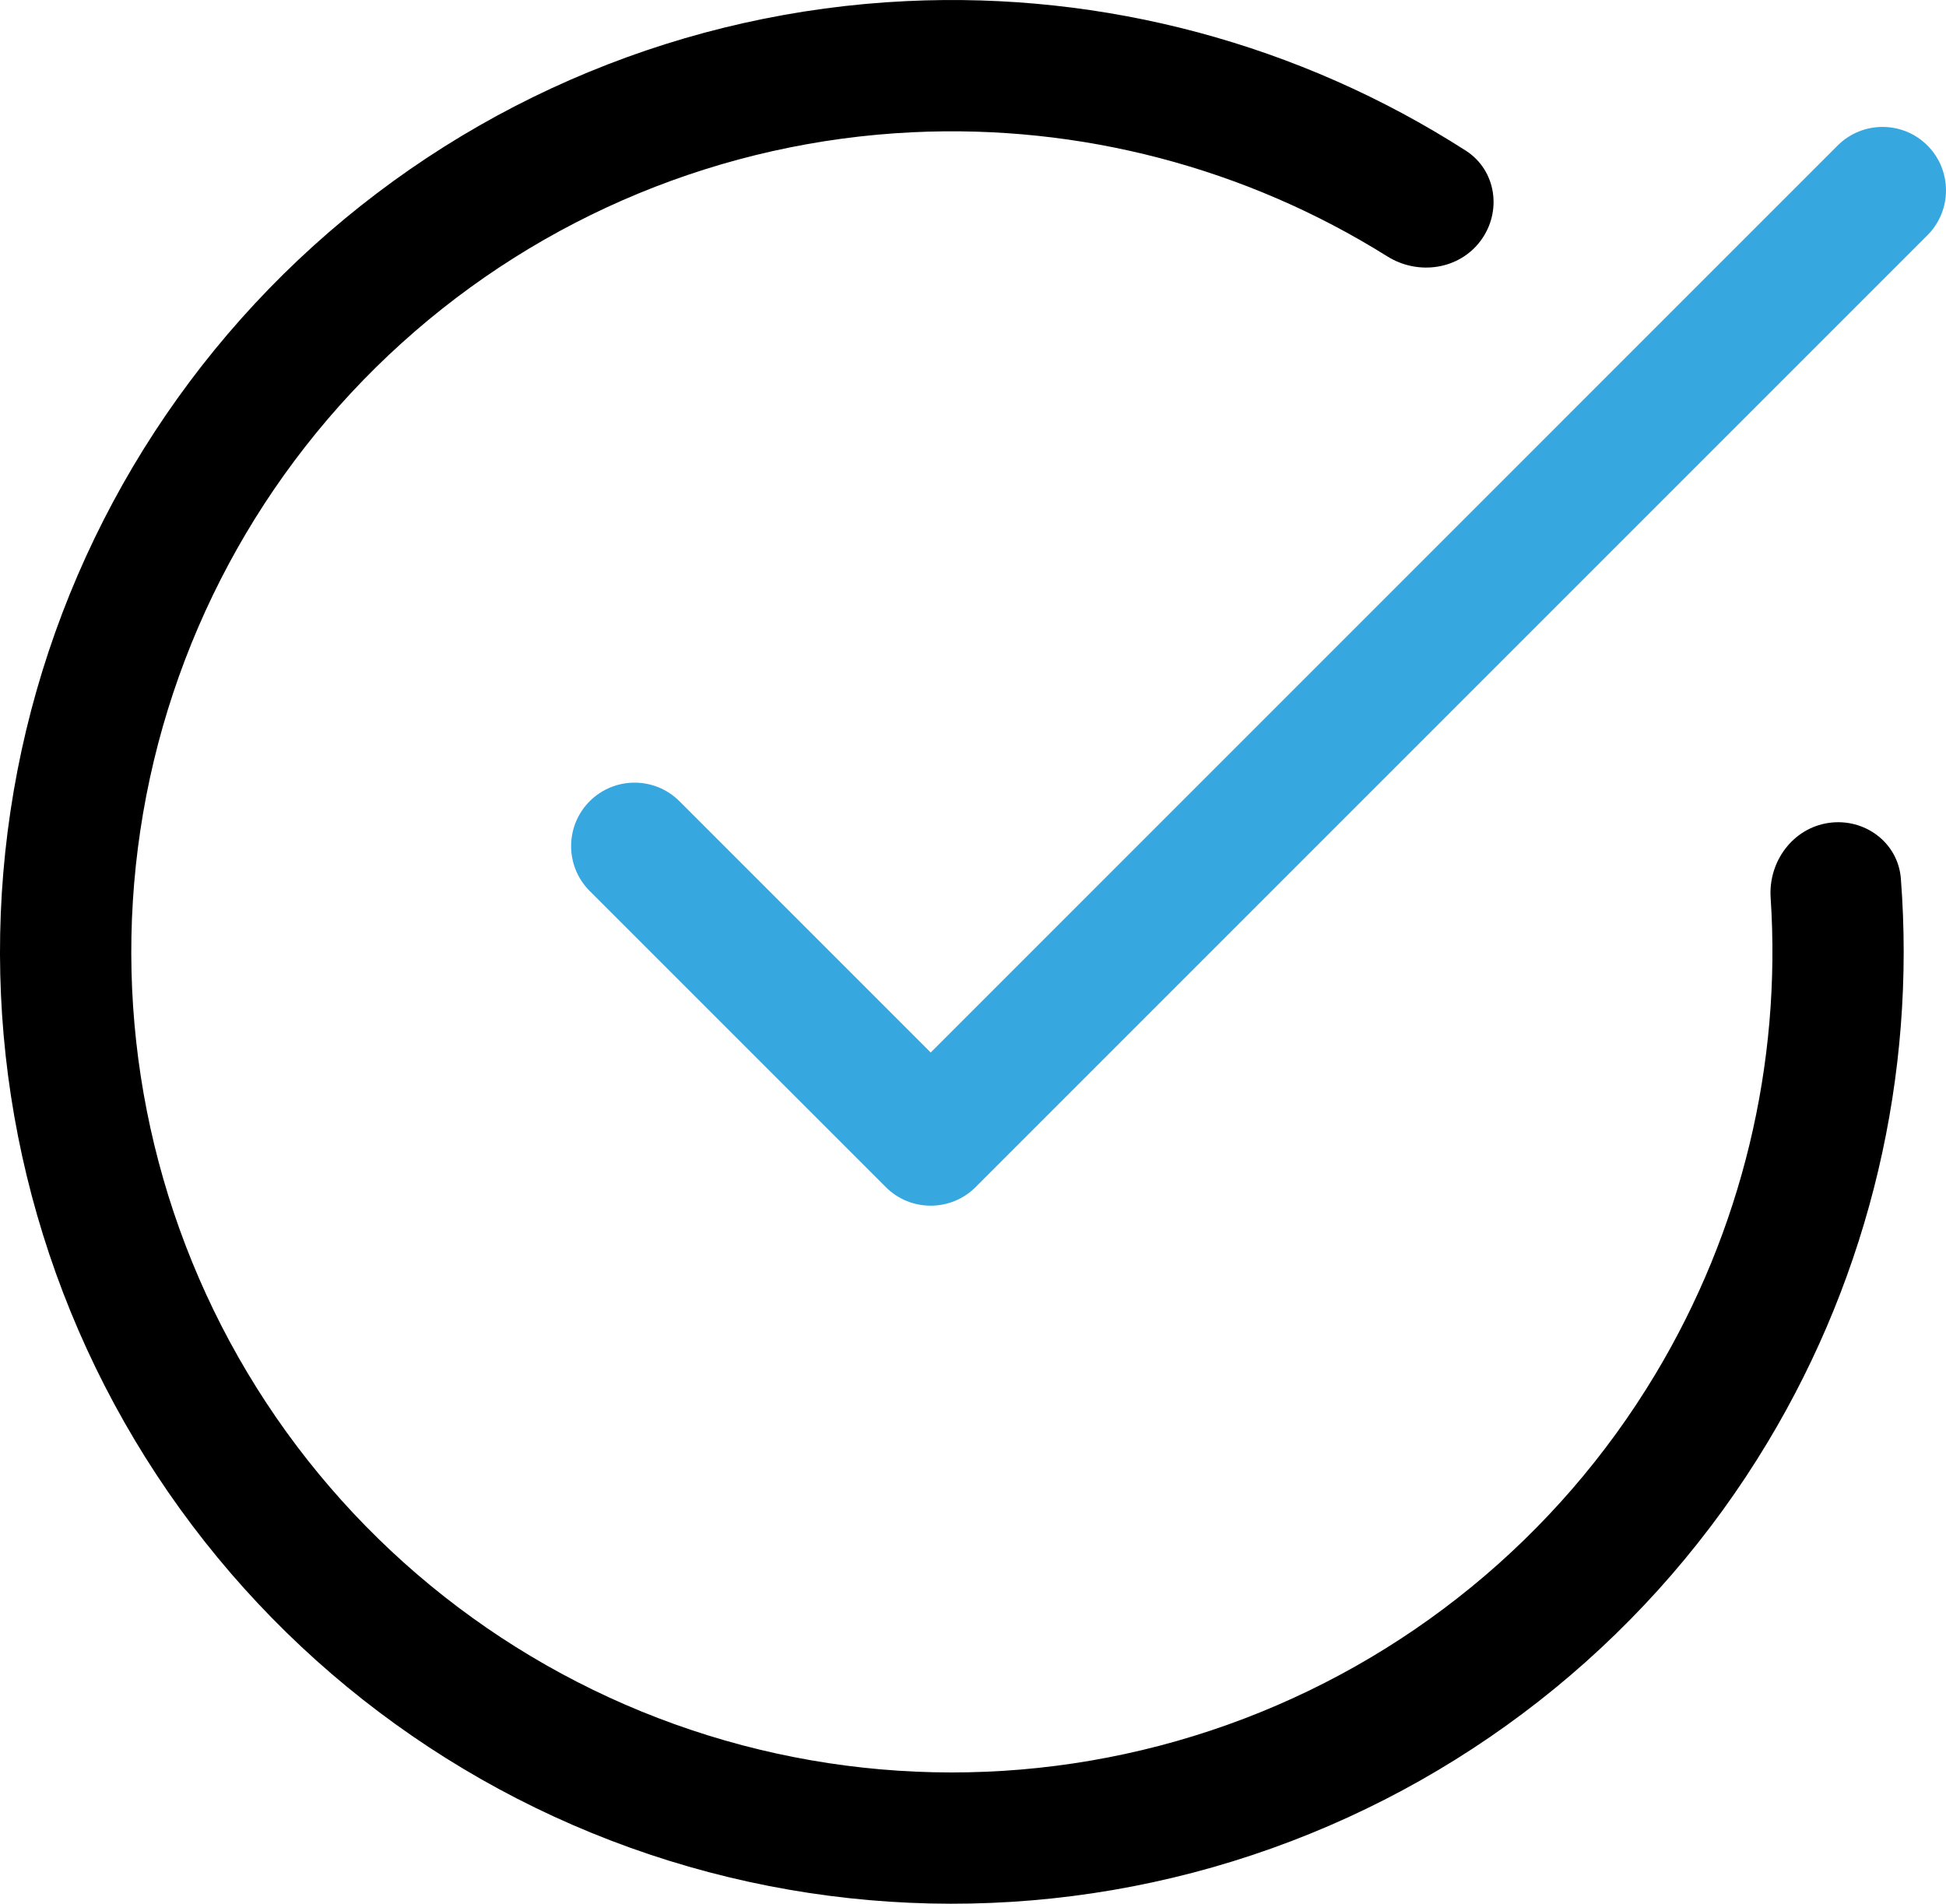 <?xml version="1.0" encoding="UTF-8"?> <svg xmlns="http://www.w3.org/2000/svg" width="46" height="45" viewBox="0 0 46 45" fill="none"> <path d="M43.225 19.452C44.073 19.328 44.867 19.914 44.933 20.768C45.292 25.416 44.199 30.075 41.784 34.092C39.103 38.553 34.957 41.947 30.053 43.694C25.15 45.442 19.792 45.435 14.893 43.675C9.994 41.915 5.857 38.511 3.187 34.043C0.516 29.575 -0.523 24.319 0.248 19.171C1.018 14.022 3.55 9.301 7.411 5.81C11.272 2.319 16.225 0.275 21.424 0.026C26.106 -0.198 30.727 1.045 34.65 3.562C35.371 4.025 35.511 5.002 35 5.69C34.489 6.378 33.52 6.515 32.793 6.06C29.451 3.967 25.537 2.936 21.573 3.126C17.09 3.34 12.821 5.102 9.492 8.112C6.163 11.121 3.981 15.192 3.317 19.63C2.653 24.068 3.548 28.599 5.85 32.451C8.153 36.303 11.719 39.237 15.943 40.755C20.166 42.272 24.785 42.278 29.012 40.771C33.239 39.264 36.813 36.339 39.124 32.493C41.169 29.091 42.115 25.156 41.855 21.221C41.798 20.366 42.378 19.577 43.225 19.452Z" fill="black"></path> <path fill-rule="evenodd" clip-rule="evenodd" d="M45.561 3.439C46.146 4.025 46.146 4.975 45.561 5.561L23.061 28.061C22.475 28.646 21.525 28.646 20.939 28.061L13.939 21.061C13.354 20.475 13.354 19.525 13.939 18.939C14.525 18.354 15.475 18.354 16.061 18.939L22 24.879L43.439 3.439C44.025 2.854 44.975 2.854 45.561 3.439Z" fill="#37A8DF"></path> </svg> 